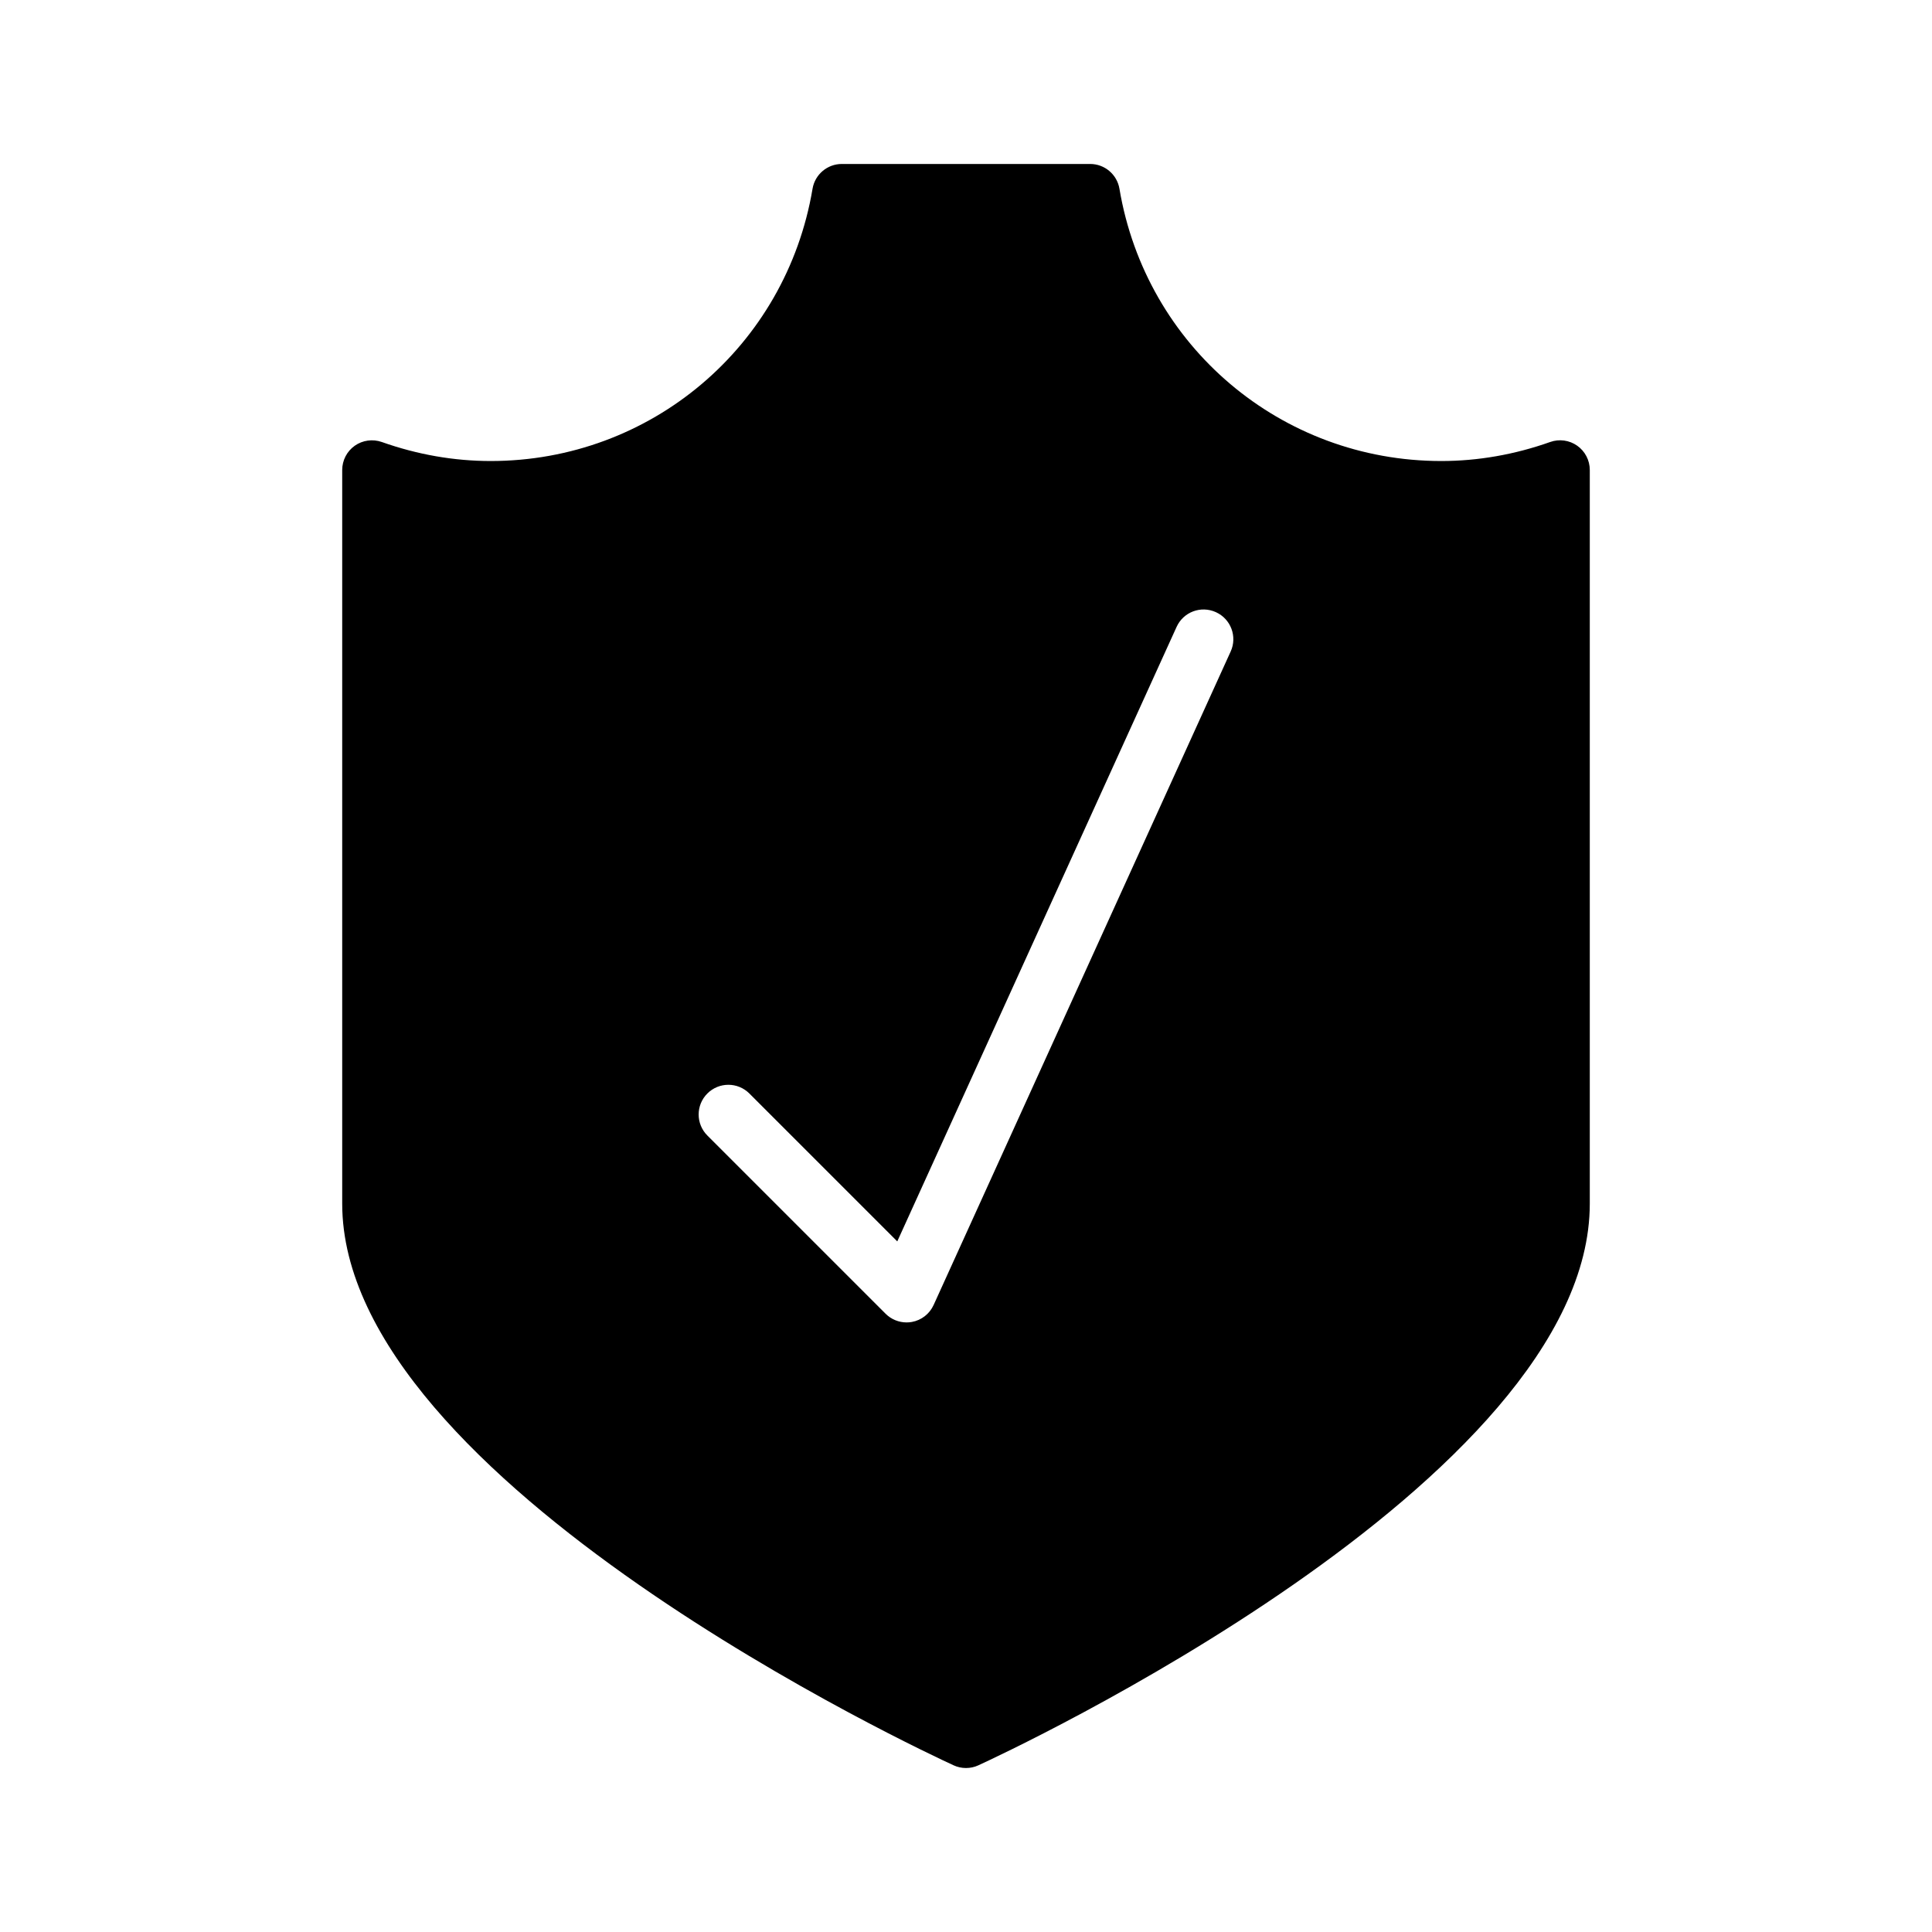 <?xml version="1.0" encoding="UTF-8"?>
<!-- The Best Svg Icon site in the world: iconSvg.co, Visit us! https://iconsvg.co -->
<svg fill="#000000" width="800px" height="800px" version="1.1" viewBox="144 144 512 512" xmlns="http://www.w3.org/2000/svg">
 <path d="m561.98 262.12c-2.086-1.473-4.762-1.844-7.172-0.984-9.438 3.344-19.152 5.039-28.859 5.039-42.391 0-78.246-30.348-85.285-72.156-0.637-3.785-3.918-6.566-7.762-6.566h-65.809c-3.84 0-7.125 2.777-7.762 6.566-7.031 41.809-42.895 72.156-85.285 72.156-9.707 0-19.414-1.691-28.867-5.039-2.41-0.844-5.086-0.48-7.172 0.992-2.078 1.473-3.32 3.871-3.32 6.43v194.42c0 73.77 155.42 145.82 162.03 148.85 1.043 0.48 2.16 0.715 3.281 0.715 1.117 0 2.234-0.234 3.281-0.715 6.613-3.031 162.03-75.086 162.03-148.85v-194.43c0-2.551-1.238-4.949-3.332-6.43zm-91.844 54.543-78.719 173.18c-1.07 2.348-3.219 4.031-5.762 4.488-0.465 0.086-0.938 0.125-1.402 0.125-2.07 0-4.078-0.82-5.566-2.305l-47.23-47.23c-3.078-3.078-3.078-8.055 0-11.133s8.055-3.078 11.133 0l39.195 39.195 74.02-162.84c1.793-3.953 6.422-5.723 10.422-3.914 3.965 1.805 5.715 6.473 3.91 10.43z"/>
</svg>